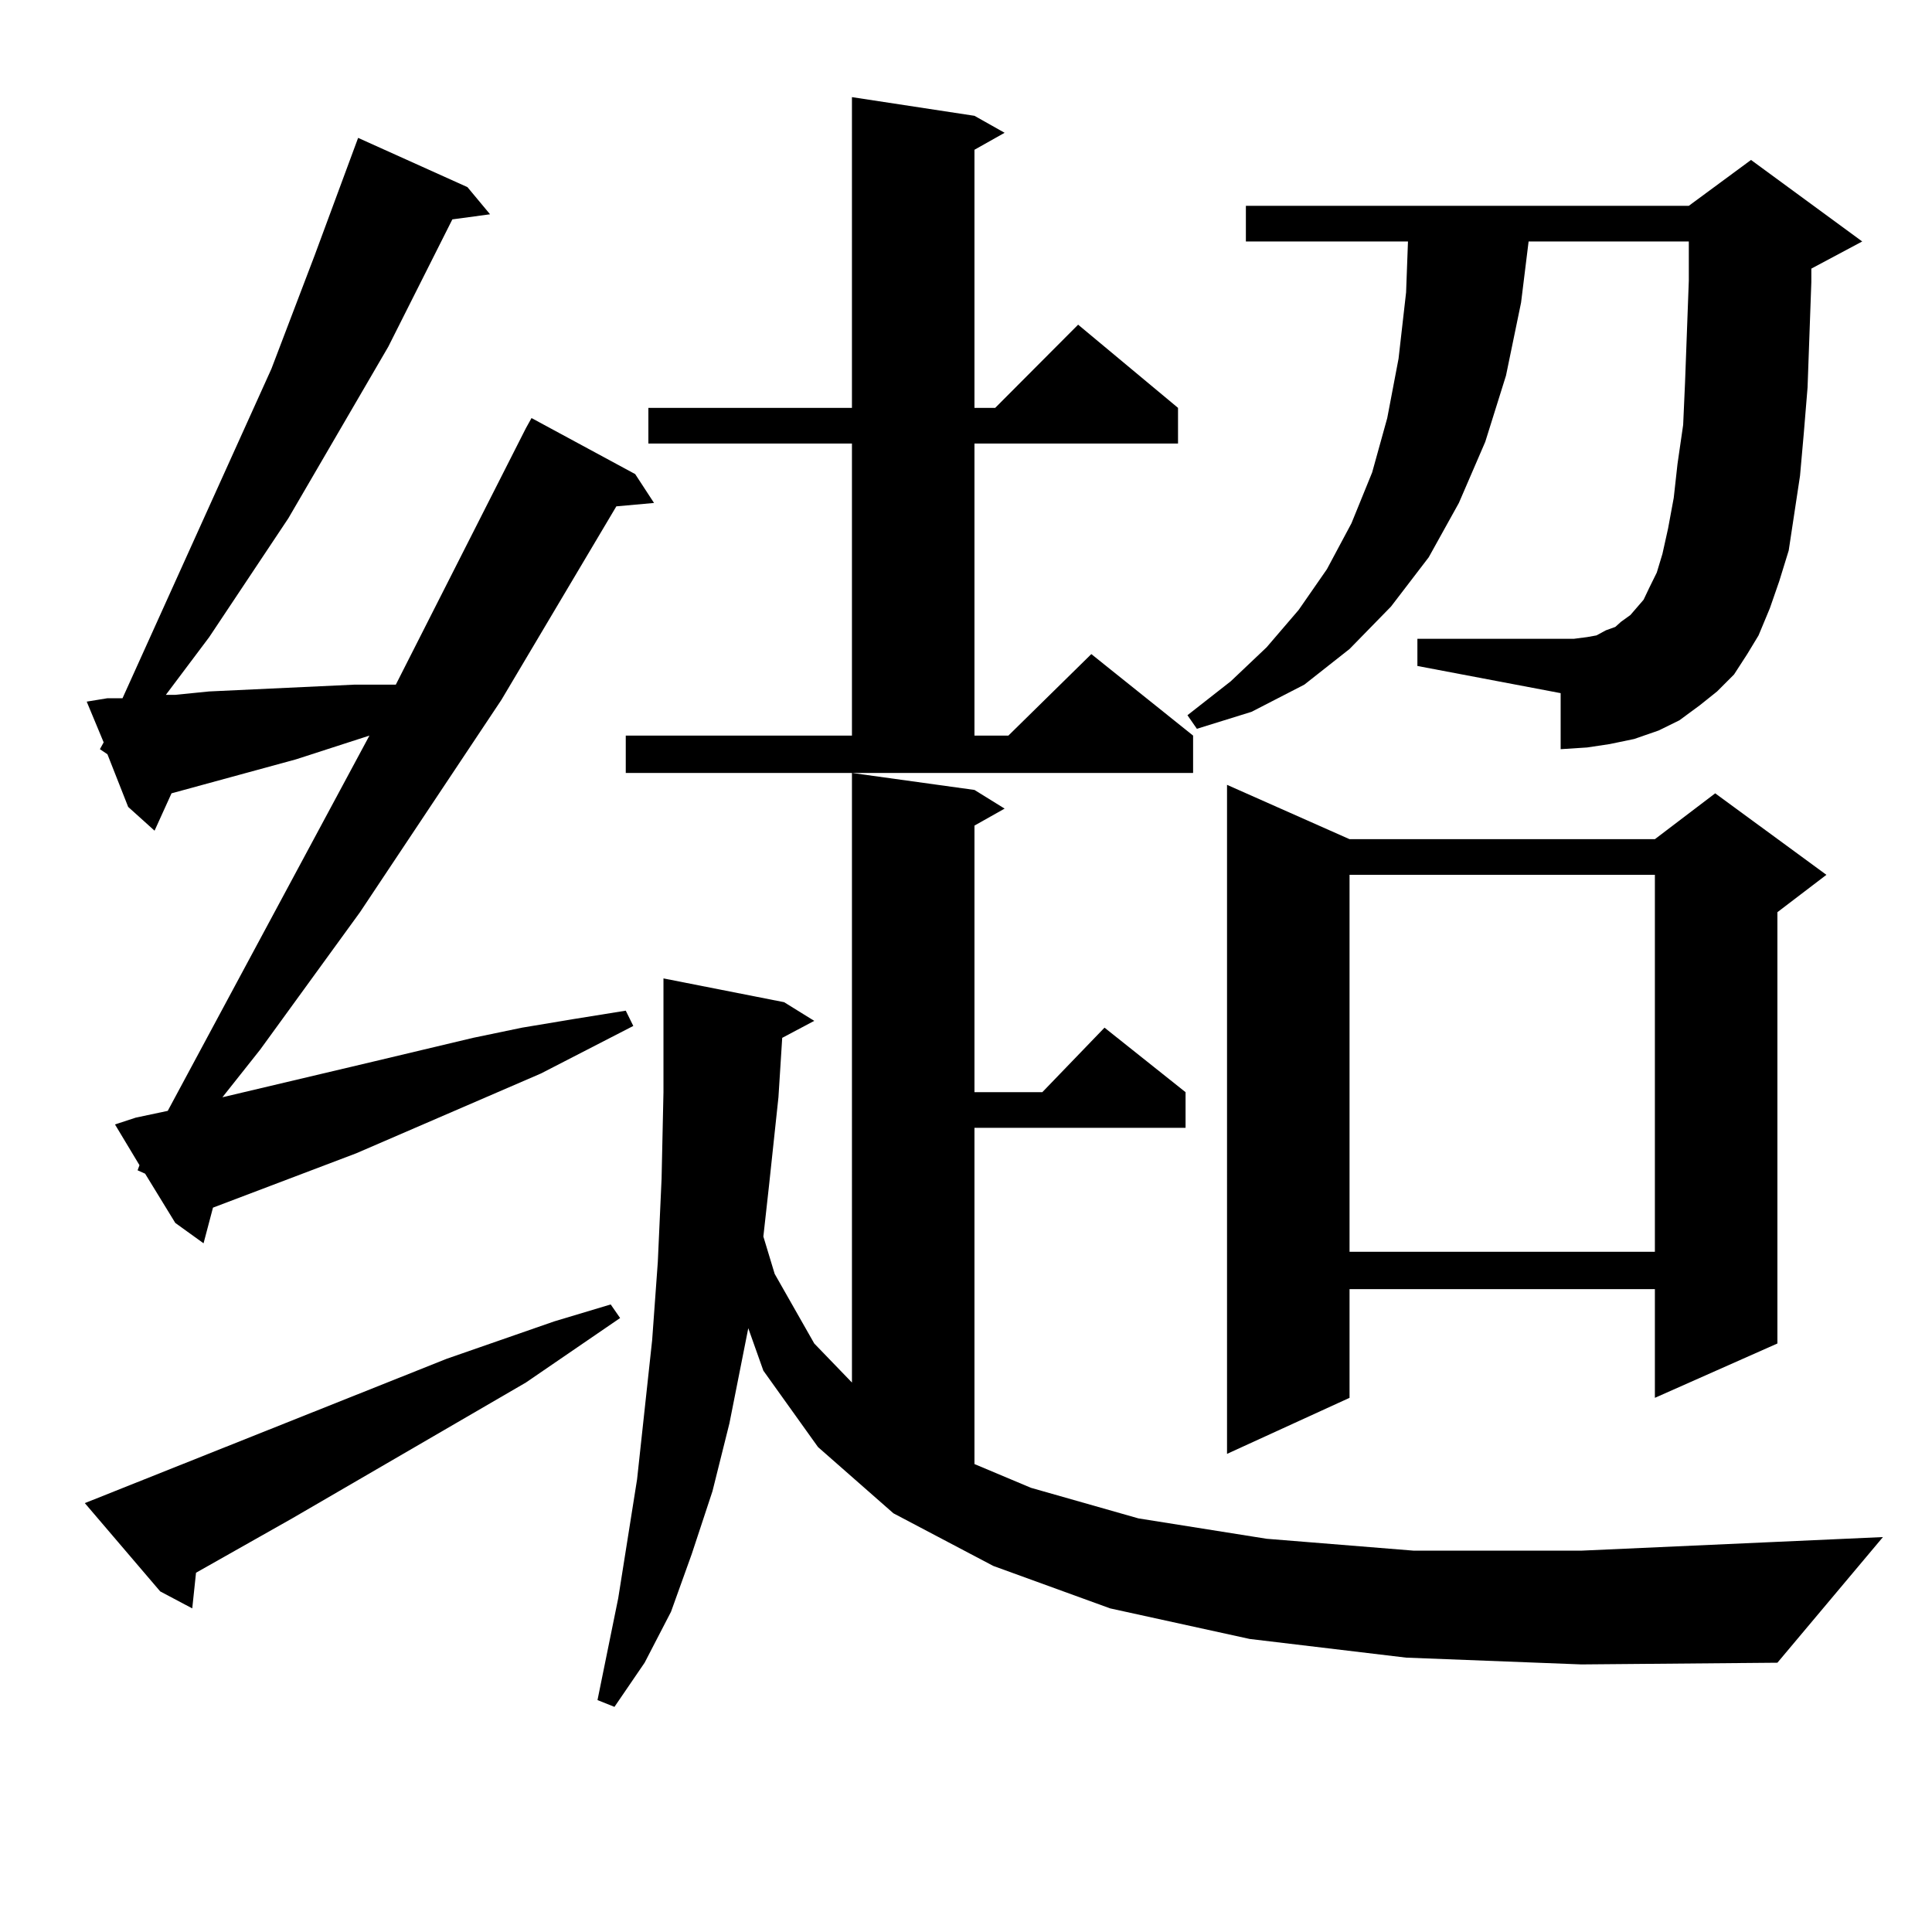 <?xml version="1.0" encoding="utf-8"?>
<!-- Generator: Adobe Illustrator 16.0.0, SVG Export Plug-In . SVG Version: 6.00 Build 0)  -->
<!DOCTYPE svg PUBLIC "-//W3C//DTD SVG 1.1//EN" "http://www.w3.org/Graphics/SVG/1.1/DTD/svg11.dtd">
<svg version="1.1" id="图层_1" xmlns="http://www.w3.org/2000/svg" xmlns:xlink="http://www.w3.org/1999/xlink" x="0px" y="0px"
	 width="1000px" height="1000px" viewBox="0 0 1000 1000" enable-background="new 0 0 1000 1000" xml:space="preserve">
<path d="M43.902,778.008l187.313-74.707l55.608-19.336l29.268-8.789l4.878,7.031l-48.779,33.398l-120.973,70.313l-49.755,28.125
	L99.51,832.5l-16.585-8.789L43.902,778.008z M71.218,605.742l0.976-2.637l-12.683-21.094l10.731-3.516l16.585-3.516l104.388-194.238
	l-38.048,12.305l-64.389,17.578l-8.78,19.336L66.34,417.656L55.609,390.41l-3.902-2.637l1.951-3.516l-8.78-21.094l10.731-1.758
	h7.805l77.071-170.508l22.438-58.887l22.438-60.645l56.584,25.488l11.707,14.063l-19.512,2.637l-33.17,65.918l-51.706,88.77
	l-40.975,61.523l-22.438,29.883h4.878l17.561-1.758l75.12-3.516h19.512h1.951l67.315-132.715l2.927-5.273l53.657,29.004
	l9.756,14.941l-19.512,1.758l-59.511,100.195l-73.169,109.863l-51.706,71.191l-19.512,24.609l78.047-18.457l51.706-12.305
	l25.365-5.273l26.341-4.395l27.316-4.395l3.902,7.91l-47.804,24.609l-95.607,41.309l-74.145,28.125l-4.878,18.457L90.73,632.988
	L75.121,607.5L71.218,605.742z M727.788,857.988l-80.974-9.668l-72.193-15.82l-60.486-21.973l-51.706-27.246l-39.023-34.277
	l-28.292-39.551l-7.805-21.973l-9.756,49.219l-8.78,35.156l-10.731,32.52l-10.731,29.883l-13.658,26.367l-15.609,22.852l-8.78-3.516
	l10.731-52.734l9.756-61.523l7.805-72.07l2.927-40.43l1.951-43.066l0.976-44.824v-48.34v-10.547l62.438,12.305l15.609,9.668
	l-16.585,8.789l-1.951,30.762l-4.878,45.703l-2.927,26.367l5.854,19.336l20.487,36.035l19.512,20.215V400.078l63.413,8.789
	l15.609,9.668l-15.609,8.789v137.988H539.5l32.194-33.398l41.95,33.398v18.457H504.378v174.023l29.268,12.305l55.608,15.82
	l66.34,10.547l76.096,6.152h86.827l97.559-4.395l58.535-2.637l-54.633,65.039l-101.461,0.879L727.788,857.988z M323.895,380.742
	h117.07V229.57H335.602v-18.457h105.363V50.273l63.413,9.668l15.609,8.789l-15.609,8.789v133.594h10.731l42.926-43.066
	l51.706,43.066v18.457H504.378v151.172h17.561l42.926-42.188l52.682,42.188v19.336H323.895V380.742z M897.54,349.102l-8.78,8.789
	l-8.78,7.031l-10.731,7.91l-10.731,5.273l-12.683,4.395l-12.683,2.637l-11.707,1.758l-13.658,0.879V358.77l-74.145-14.063v-14.063
	h74.145h6.829l6.829-0.879l4.878-0.879l4.878-2.637l4.878-1.758l2.927-2.637l4.878-3.516l6.829-7.91l2.927-6.152l3.902-7.91
	l2.927-9.668l2.927-13.184l2.927-15.82l1.951-17.578l2.927-20.215l0.976-21.973l1.951-52.734V124.98h-82.925l-3.902,31.641
	l-7.805,37.793l-10.731,34.277l-13.658,31.641l-15.609,28.125l-19.512,25.488l-21.463,21.973l-23.414,18.457l-27.316,14.063
	l-28.292,8.789l-4.878-7.031l22.438-17.578l18.536-17.578l16.585-19.336l14.634-21.094l12.683-23.73l10.731-26.367l7.805-28.125
	l5.854-30.762l3.902-34.277l0.976-26.367h-83.9v-18.457h229.263l32.194-23.73l57.56,42.188l-26.341,14.063v7.031l-1.951,54.492
	l-1.951,23.73l-1.951,21.973l-5.854,38.672l-4.878,15.82l-4.878,14.063l-5.854,14.063l-5.854,9.668L897.54,349.102z M698.52,434.355
	h158.045l31.219-23.73l57.56,42.188l-25.365,19.336v223.242l-63.413,28.125v-56.25H698.52v56.25l-63.413,29.004V406.23
	L698.52,434.355z M698.52,452.813V647.93h158.045V452.813H698.52z"/>
</svg>
